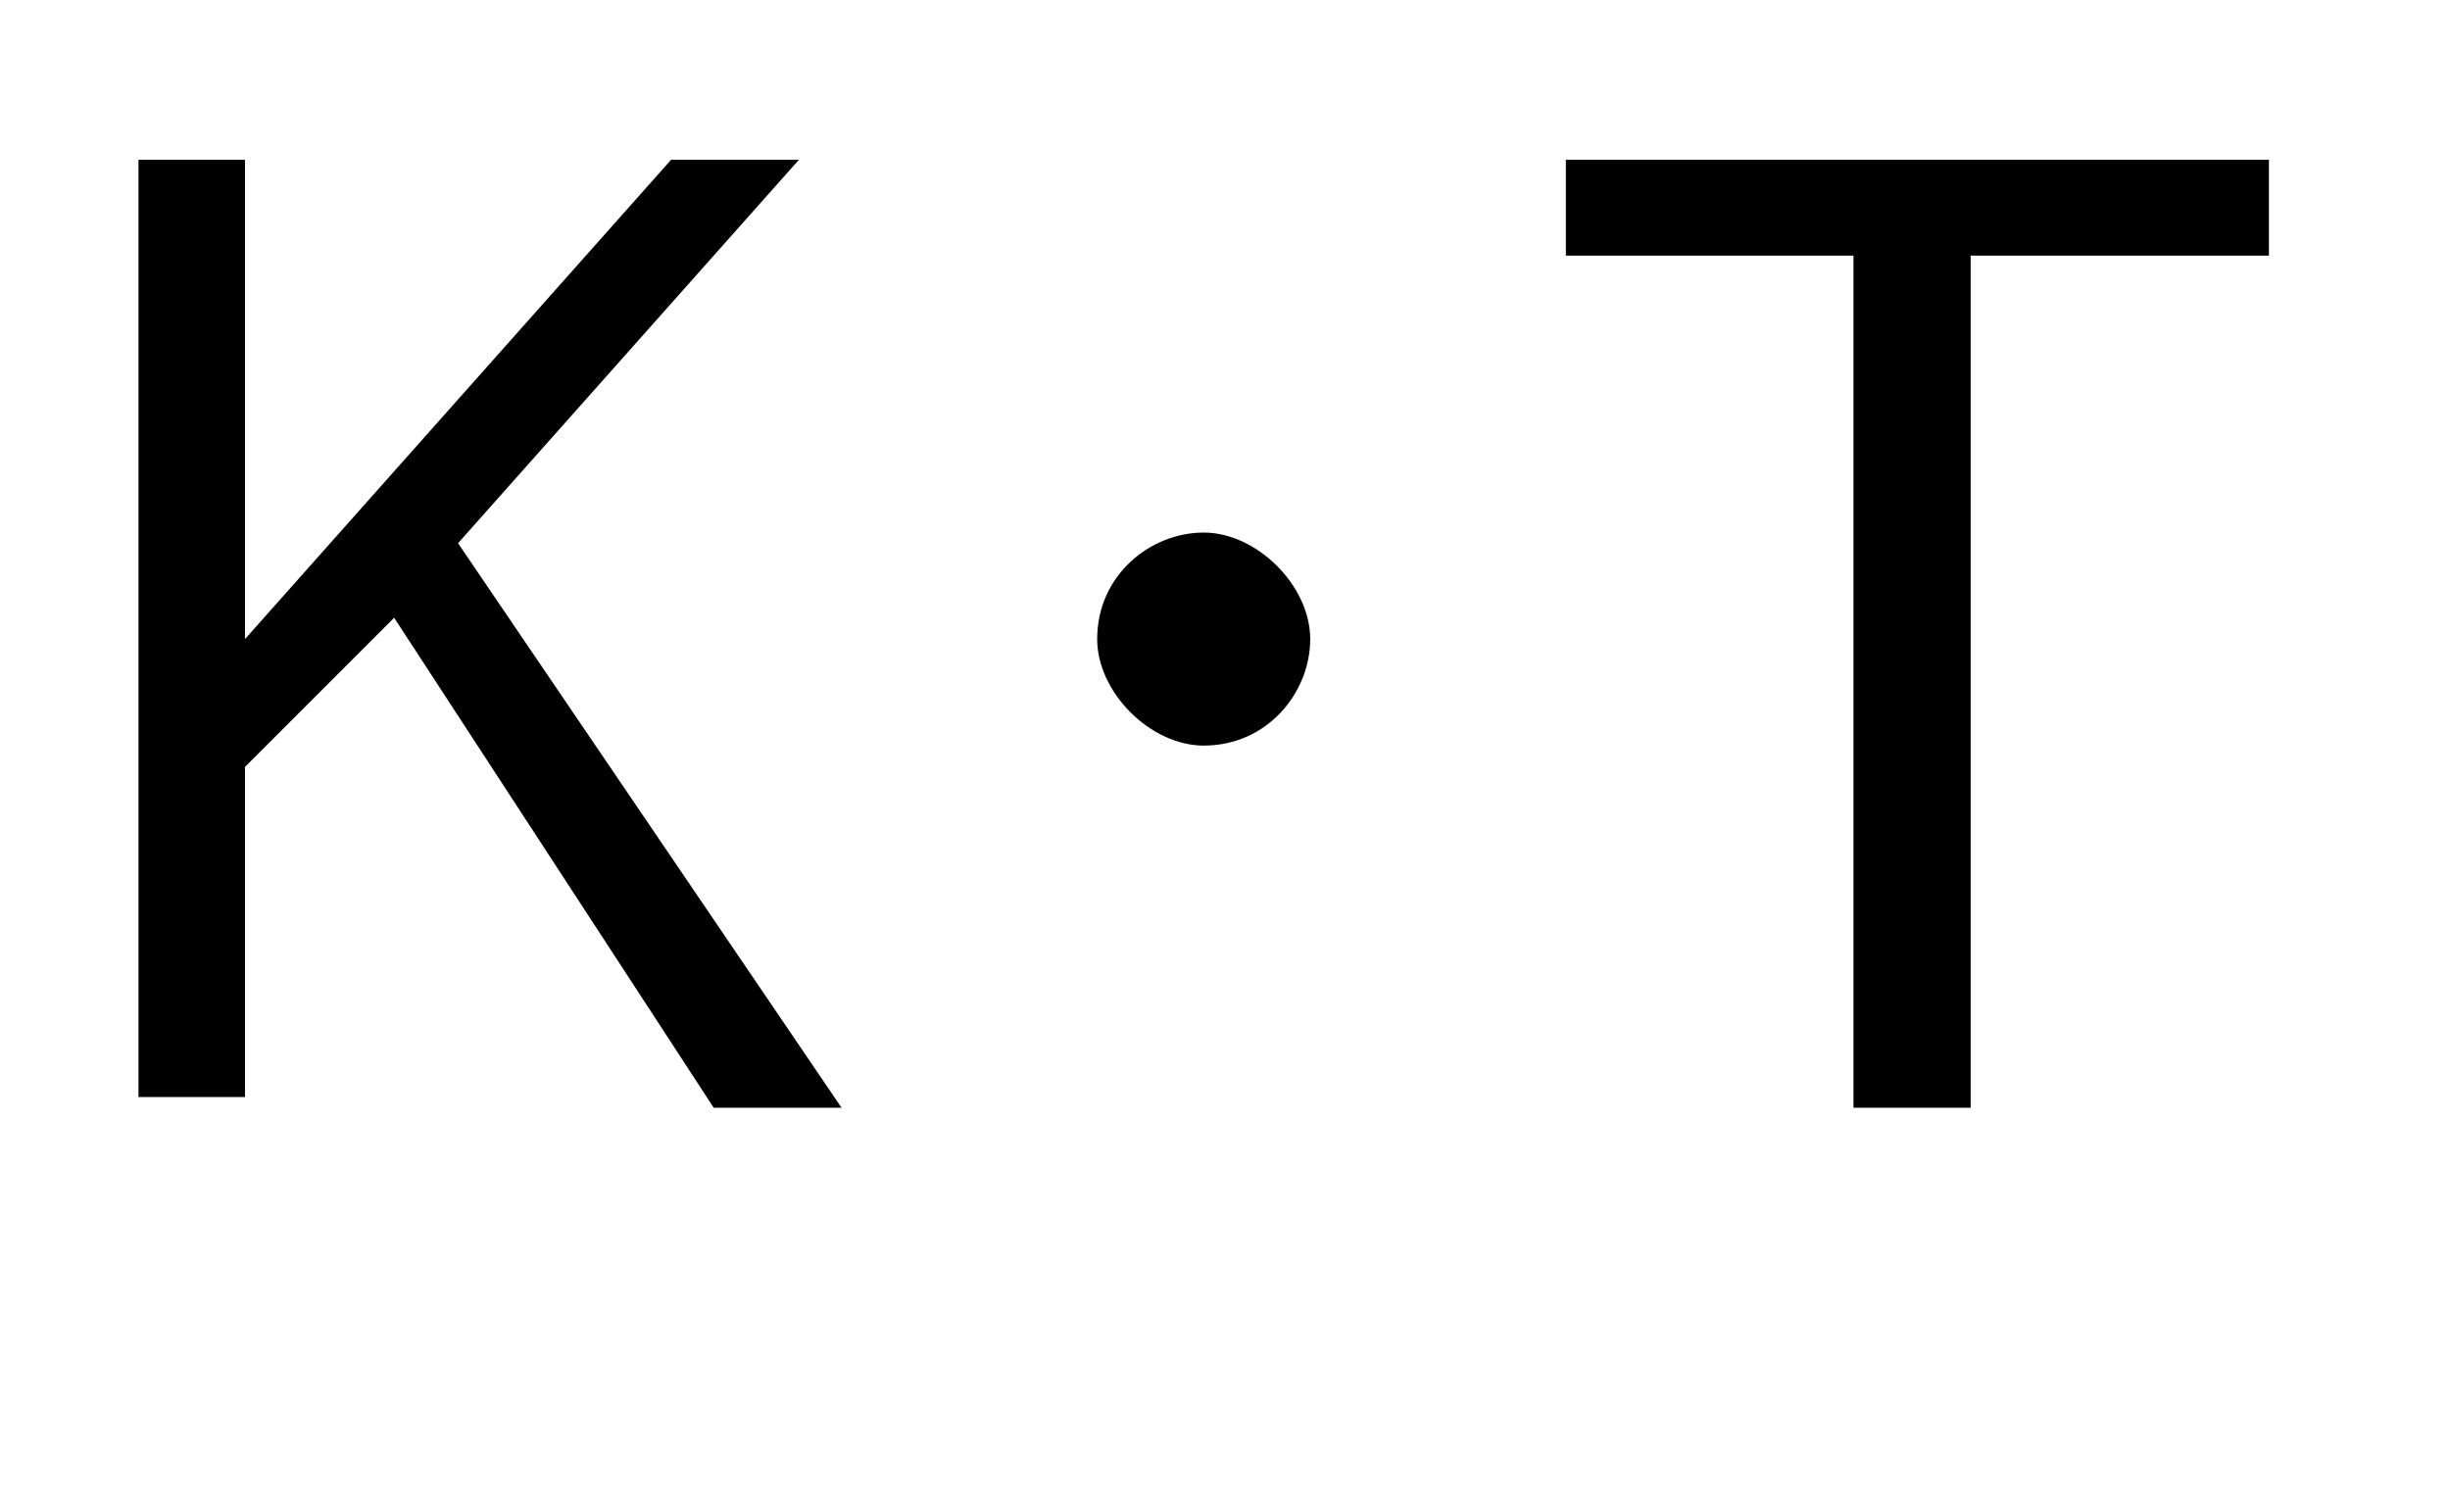 <?xml version="1.0" encoding="utf-8"?>
<!-- Generator: Adobe Illustrator 25.2.1, SVG Export Plug-In . SVG Version: 6.00 Build 0)  -->
<svg version="1.1" id="レイヤー_1" xmlns="http://www.w3.org/2000/svg" xmlns:xlink="http://www.w3.org/1999/xlink" x="0px"
	 y="0px" viewBox="0 0 23 14.2" style="enable-background:new 0 0 23 14.2;" xml:space="preserve">
<style type="text/css">
	.st0{enable-background:new    ;}
</style>
<g class="st0">
	<path d="M4.3,5.1l3.6,5.3H6.7l-3-4.6L2.3,7.2v3.1h-1V1.5h1V6l4-4.5h1.2L4.3,5.1z"/>
	<path d="M12.3,6c0,0.5-0.4,1-1,1c-0.5,0-1-0.5-1-1c0-0.6,0.5-1,1-1S12.3,5.5,12.3,6z"/>
	<path d="M21.3,2.4h-2.8v8h-1.1v-8h-2.7V1.5h6.6V2.4z"/>
</g>
</svg>
